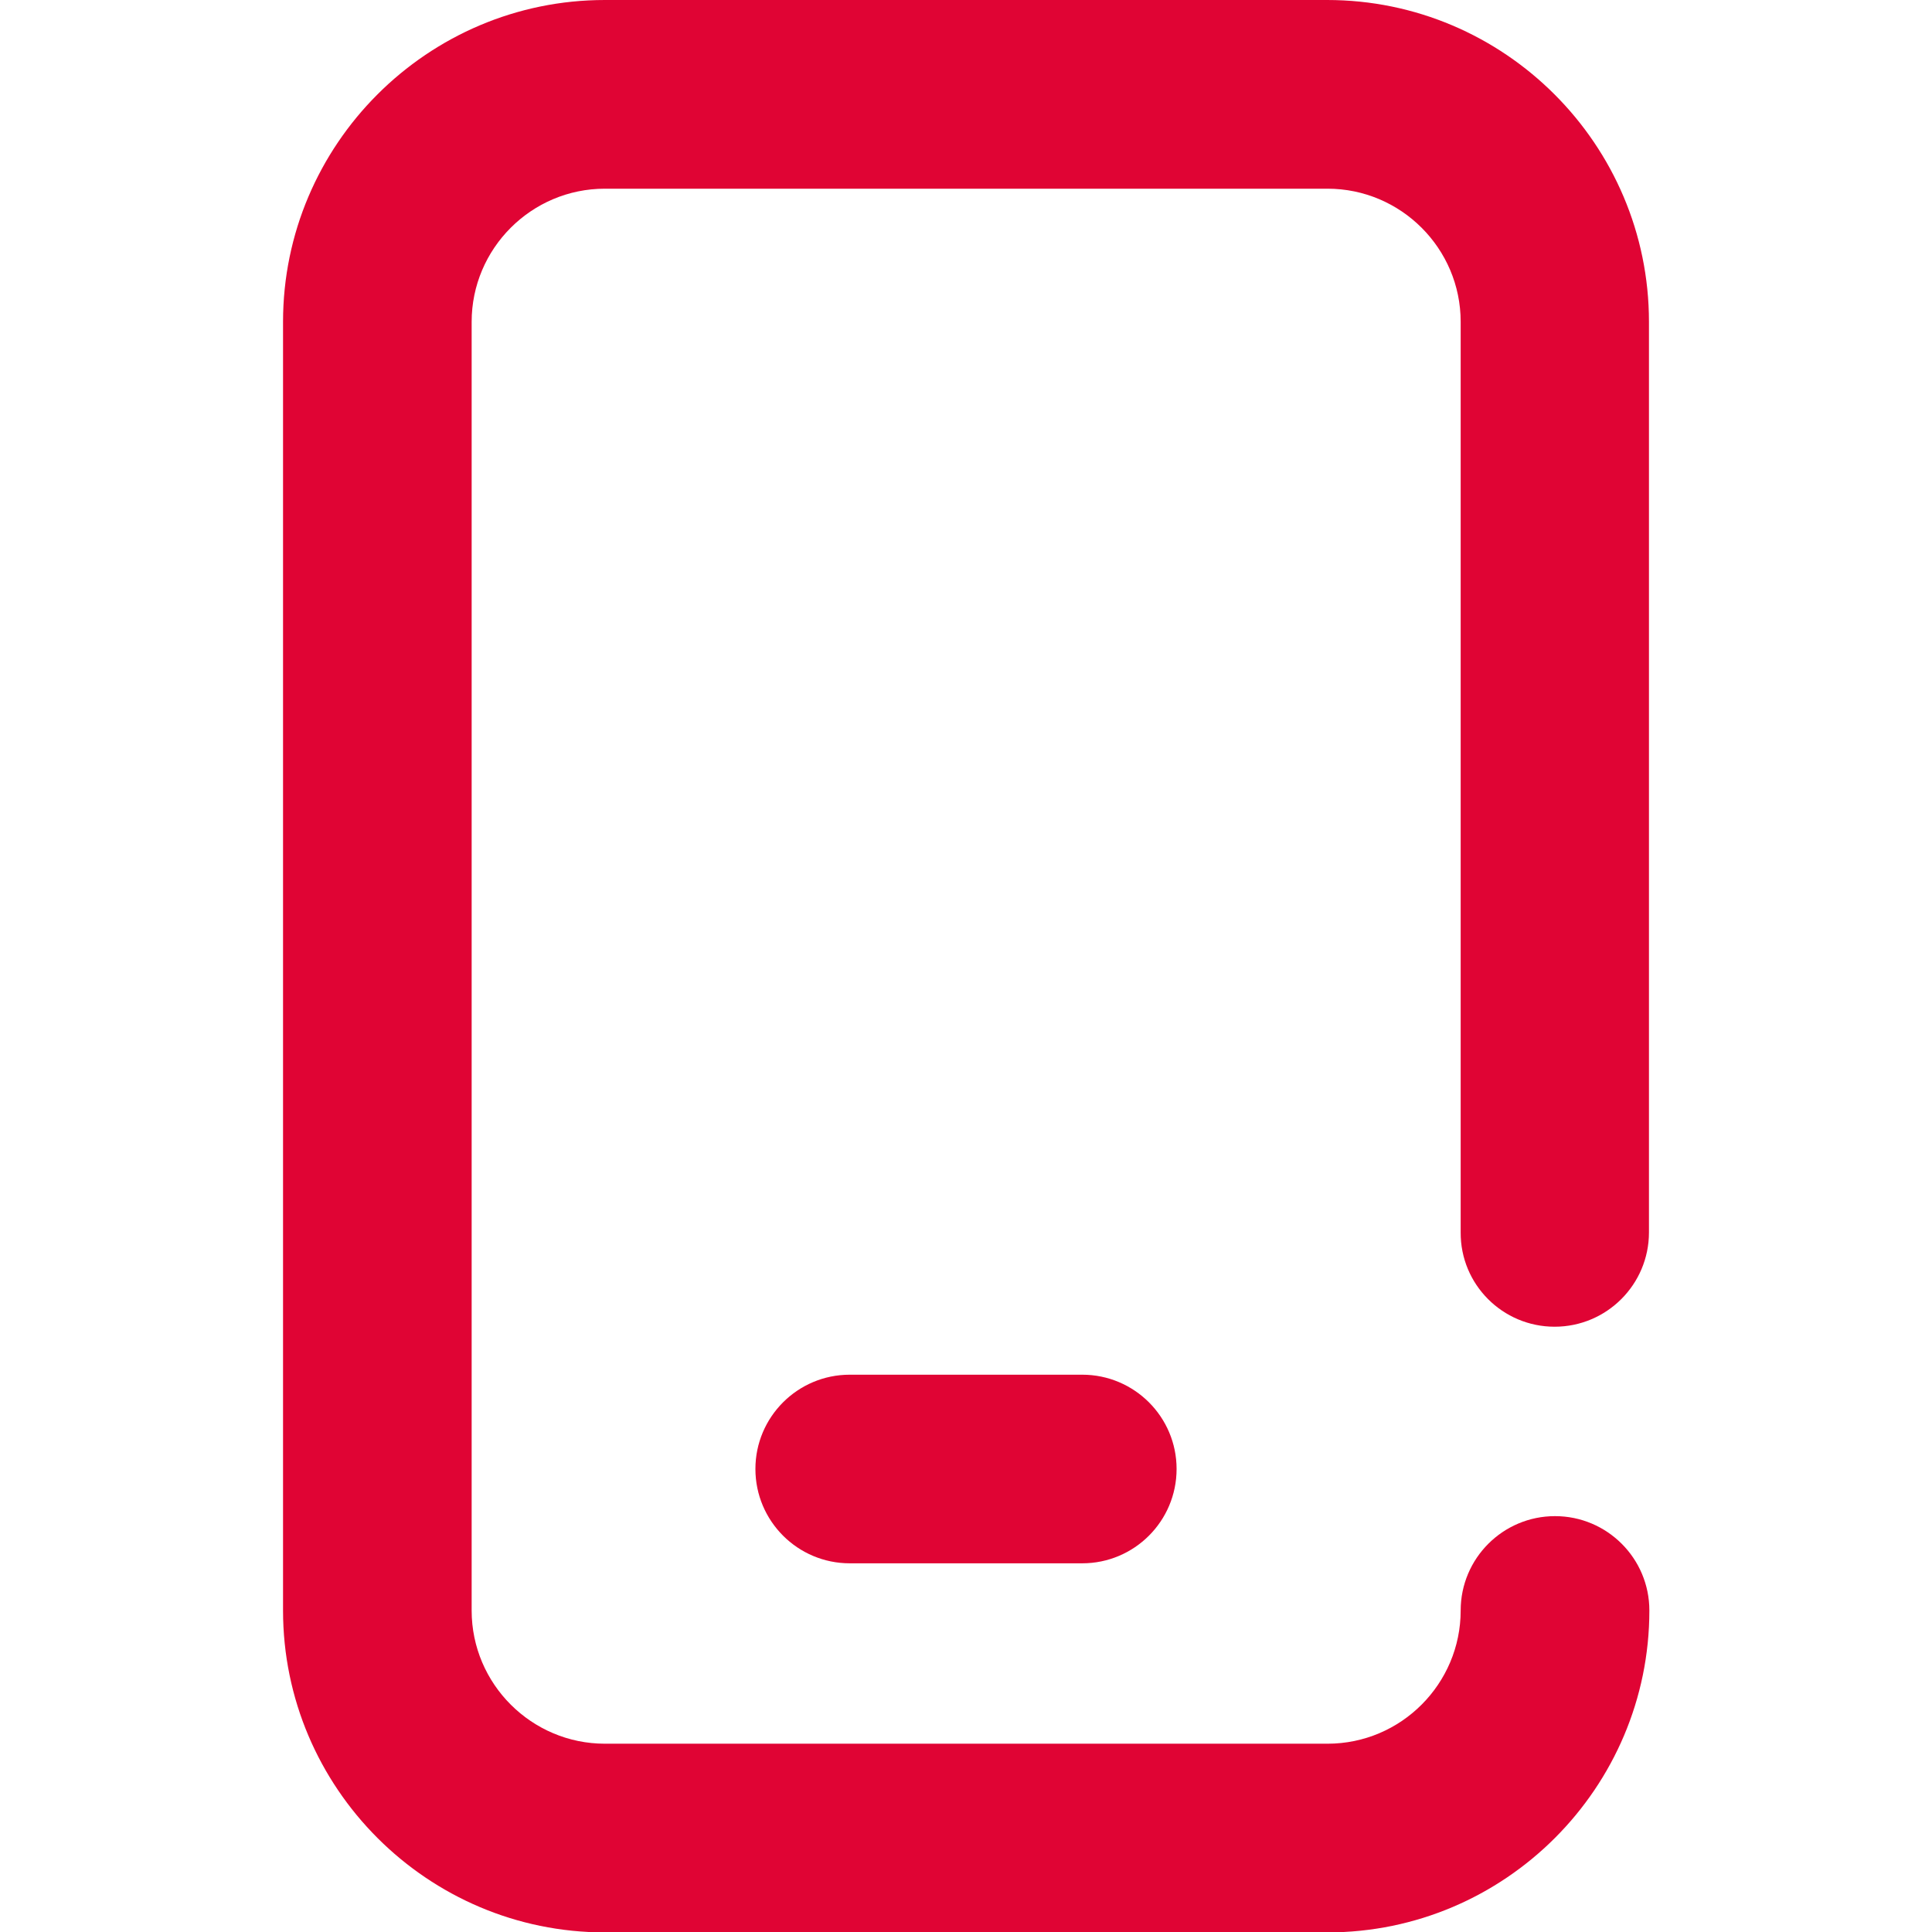 <svg width="24" height="24" viewBox="0 0 24 24" fill="none" xmlns="http://www.w3.org/2000/svg">
<g clip-path="url(#clip0_11_9559)">
<path d="M19.312 16.481C19.959 16.481 20.484 15.956 20.484 15.309V3.998C20.484 1.795 18.689 0 16.486 0H7.514C5.311 0 3.516 1.795 3.516 3.998V20.006C3.516 22.209 5.311 24.005 7.514 24.005H16.491C18.694 24.005 20.489 22.209 20.489 20.006C20.489 19.359 19.964 18.834 19.317 18.834C18.67 18.834 18.145 19.359 18.145 20.006C18.145 20.916 17.405 21.661 16.491 21.661H7.514C6.605 21.661 5.859 20.92 5.859 20.006V3.998C5.859 3.089 6.6 2.344 7.514 2.344H16.491C17.4 2.344 18.145 3.084 18.145 3.998V15.309C18.141 15.956 18.666 16.481 19.312 16.481Z" fill="#E00434"/>
<path d="M10.556 17.077C9.909 17.077 9.384 17.602 9.384 18.248C9.384 18.895 9.909 19.42 10.556 19.42H13.444C14.091 19.42 14.616 18.895 14.616 18.248C14.616 17.602 14.091 17.077 13.444 17.077H10.556Z" fill="#E00434"/>
</g>
<defs>
<clipPath id="clip0_11_9559">
<rect width="24" height="24" fill="white"/>
</clipPath>
</defs>
</svg>
